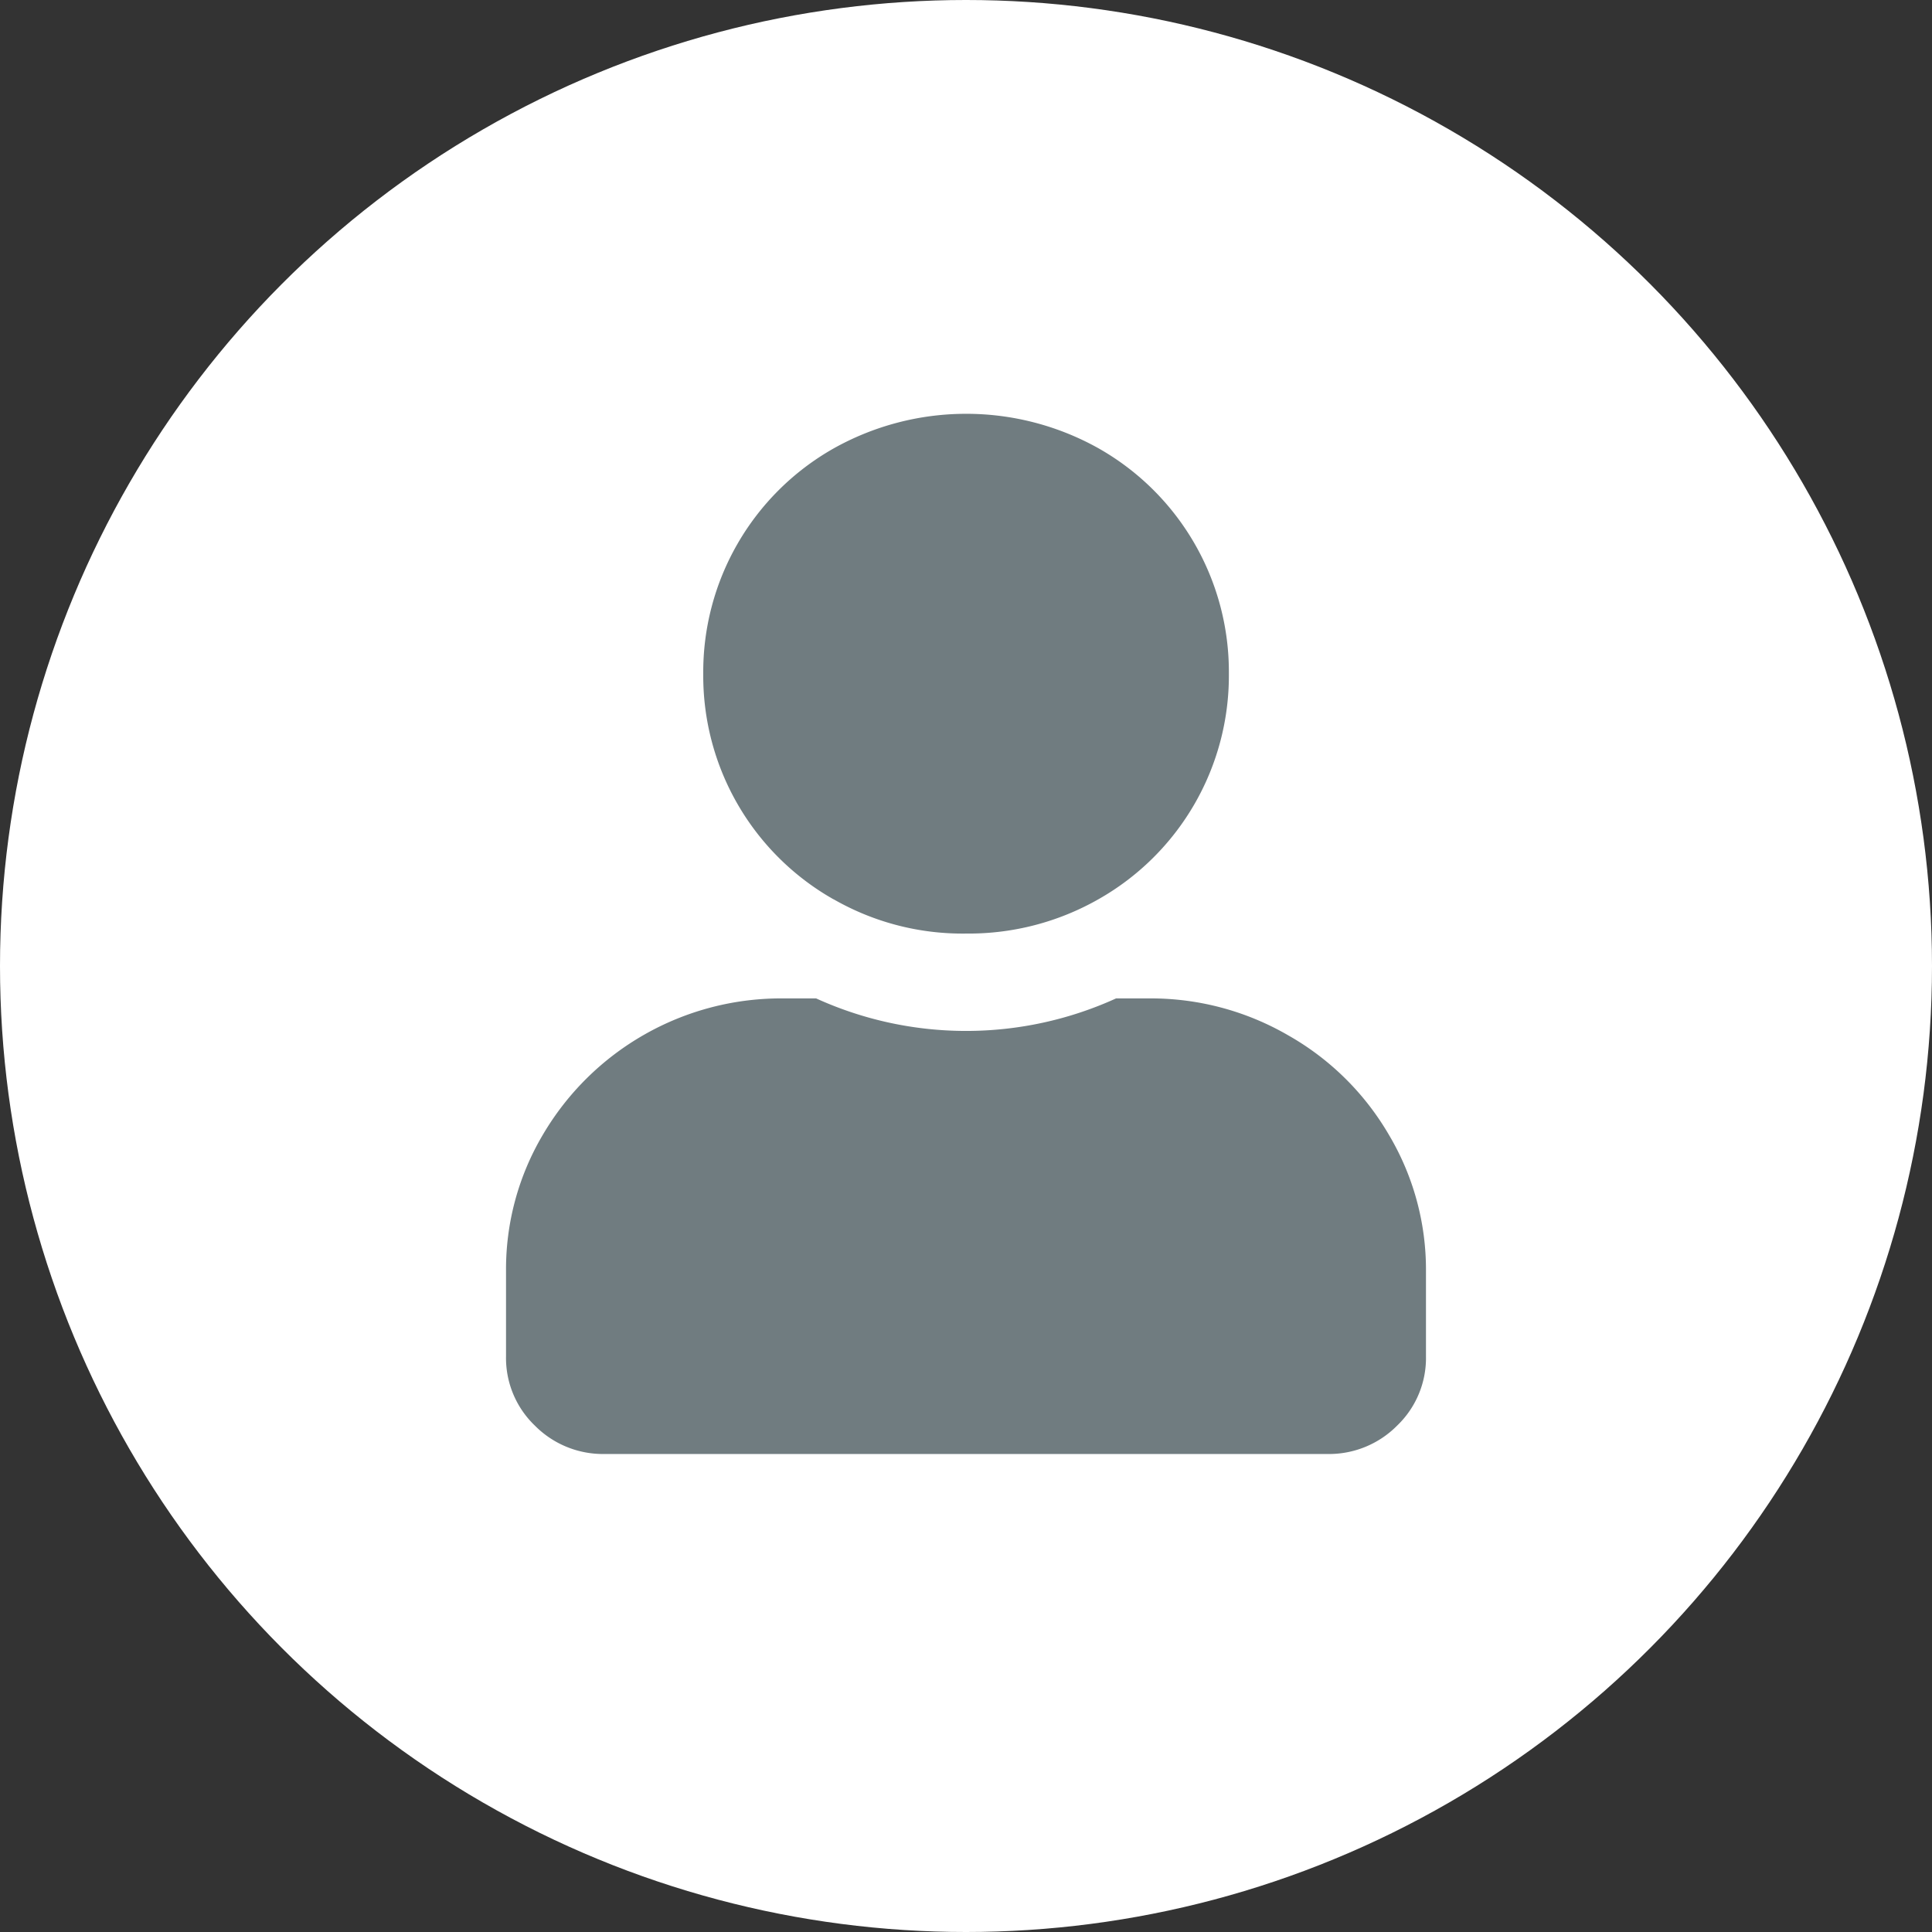 <svg xmlns="http://www.w3.org/2000/svg" width="48" height="48" viewBox="0 0 48 48"><rect x="0" y="0" width="48" height="48" fill="#333333" stroke="none"/><circle cx="24" cy="24" r="24" fill="#fff"/><path d="M25.477,18.438a6.735,6.735,0,0,1,2.5,2.472,6.557,6.557,0,0,1,.92,3.381v2.122a2.325,2.325,0,0,1-.715,1.718,2.379,2.379,0,0,1-1.737.707H8.493a2.379,2.379,0,0,1-1.737-.707,2.325,2.325,0,0,1-.715-1.718V24.285A6.556,6.556,0,0,1,6.96,20.9a6.863,6.863,0,0,1,5.92-3.381h.865a8.995,8.995,0,0,0,7.453,0h.865A6.8,6.8,0,0,1,25.477,18.438Zm-11.3-3.381a6.382,6.382,0,0,1-3.236-5.6,6.382,6.382,0,0,1,3.236-5.6,6.734,6.734,0,0,1,6.581-.007A6.382,6.382,0,0,1,24,9.453a6.382,6.382,0,0,1-3.236,5.6,6.512,6.512,0,0,1-3.291.855A6.439,6.439,0,0,1,14.181,15.057Z" transform="translate(6.531 7.286)" fill="#707c80"/></svg>